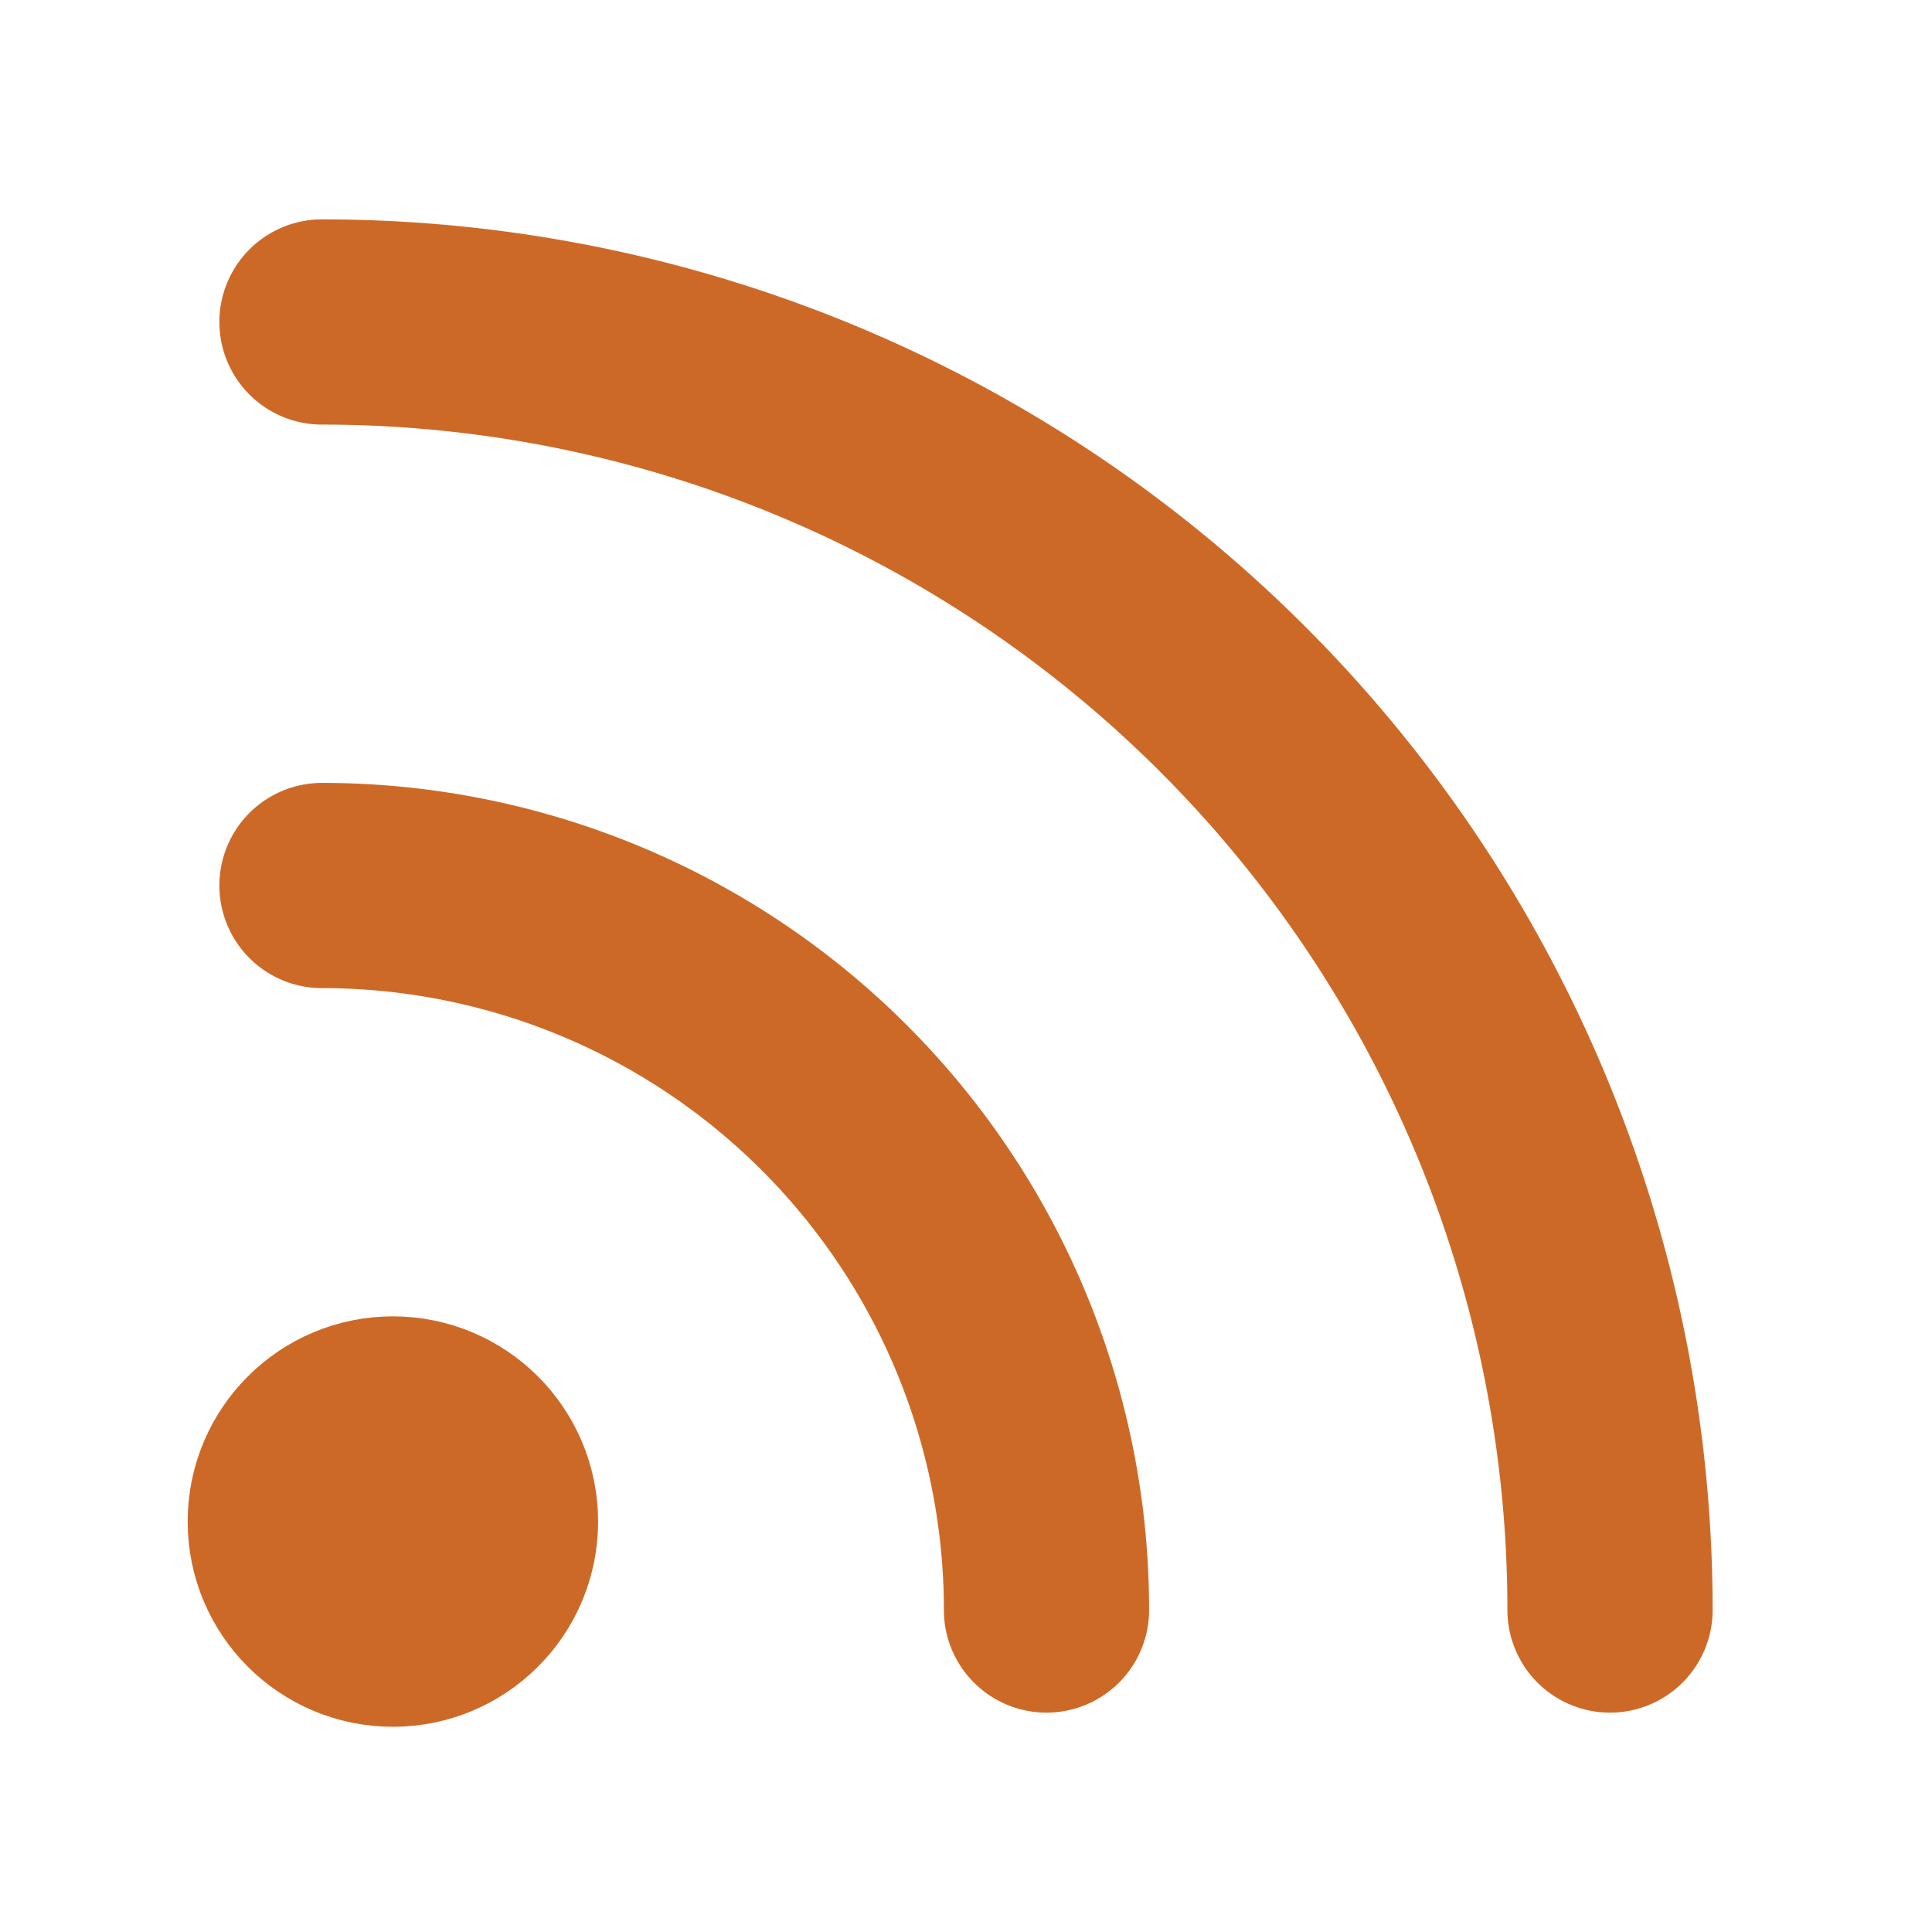 <svg data-name="Group 4827" xmlns="http://www.w3.org/2000/svg" width="18.829" height="18.829" viewBox="0 0 18.829 18.829">
    <path data-name="Path 10437" d="M0 0h18.829v18.829H0z" style="fill:none"/>
    <circle data-name="Ellipse 72" cx="1" cy="1" r="1" transform="translate(2.829 13.829)" style="stroke:#cd6927;stroke-linecap:round;stroke-linejoin:round;stroke-width:2px;fill:none"/>
    <path data-name="Path 10438" d="M4 4a12.553 12.553 0 0 1 12.553 12.553" transform="translate(-.862 -.862)" style="stroke:#cd6927;stroke-linecap:round;stroke-linejoin:round;stroke-width:2px;fill:none"/>
    <path data-name="Path 10439" d="M4 11a7.061 7.061 0 0 1 7.061 7.061" transform="translate(-.862 -2.37)" style="stroke:#cd6927;stroke-linecap:round;stroke-linejoin:round;stroke-width:2px;fill:none"/>
</svg>
